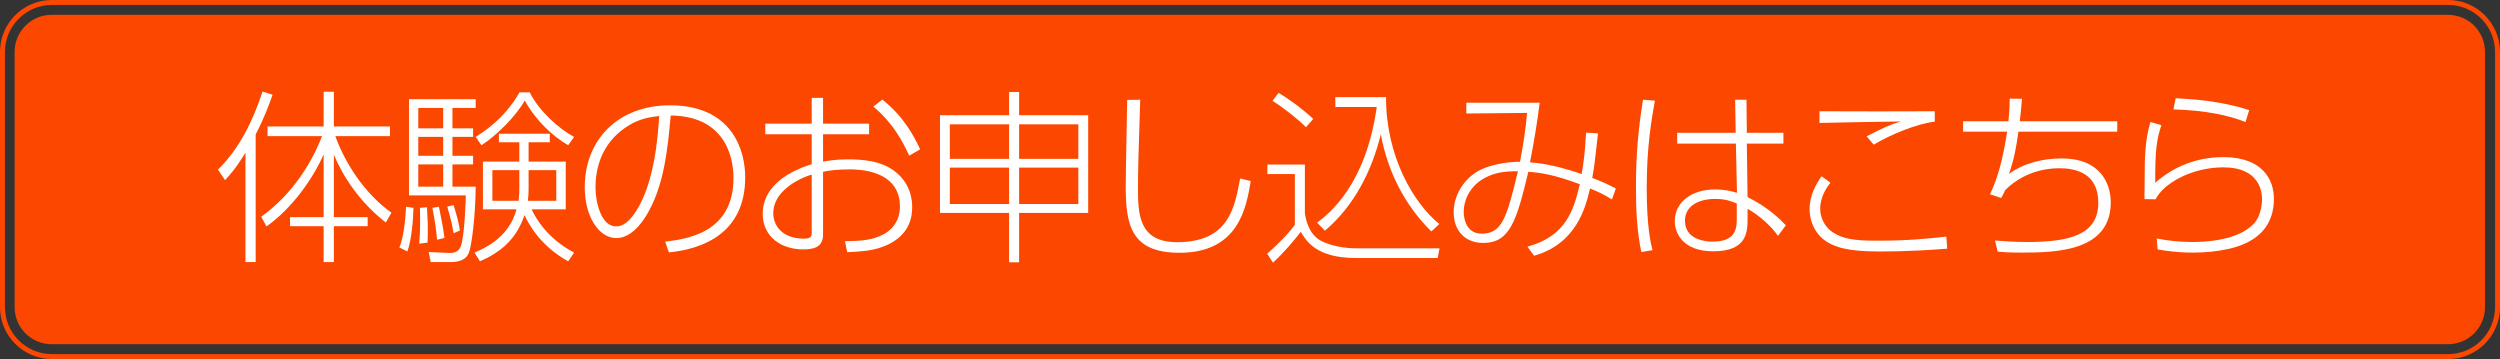 <?xml version="1.0" encoding="UTF-8" standalone="no"?>
<!DOCTYPE svg PUBLIC "-//W3C//DTD SVG 1.1//EN" "http://www.w3.org/Graphics/SVG/1.1/DTD/svg11.dtd">
<svg width="100%" height="100%" viewBox="0 0 4217 606" version="1.1" xmlns="http://www.w3.org/2000/svg" xmlns:xlink="http://www.w3.org/1999/xlink" xml:space="preserve" xmlns:serif="http://www.serif.com/" style="fill-rule:evenodd;clip-rule:evenodd;stroke-linecap:round;stroke-linejoin:round;stroke-miterlimit:10;">
    <rect x="0" y="0" width="4217" height="606" fill="#333333" stroke="none"/>
    <g transform="matrix(4.167,0,0,4.167,87.5,4.167)">
        <path d="M0,143.341C-11.028,143.341 -20,134.369 -20,123.341L-20,20C-20,8.972 -11.028,0 0,0L970,0C981.028,0 990,8.972 990,20L990,123.341C990,134.369 981.028,143.341 970,143.341L0,143.341Z" style="fill:none;fill-rule:nonzero;stroke:rgb(252,71,0);stroke-width:2px;"/>
    </g>
    <g transform="matrix(4.167,0,0,4.167,4129.167,25.001)">
        <path d="M0,133.341L-970,133.341C-978.284,133.341 -985,126.625 -985,118.341L-985,15C-985,6.716 -978.284,0 -970,0L0,0C8.284,0 15,6.716 15,15L15,118.341C15,126.625 8.284,133.341 0,133.341" style="fill:rgb(252,71,0);fill-rule:nonzero;"/>
    </g>
    <g transform="matrix(4.167,0,0,4.167,440.67,230.907)">
        <path d="M0,32.327C12.931,22.93 20.6,10.149 24.584,-0.301L2.556,-0.301L2.556,-4.211L25.261,-4.211L25.261,-18.269L29.396,-18.269L29.396,-4.211L52.1,-4.211L52.1,-0.301L29.997,-0.301C33.981,10.75 41.875,23.005 52.701,30.673L50.445,34.658C39.771,26.463 32.929,15.712 29.396,7.217L29.396,32.477L43.078,32.477L43.078,36.161L29.396,36.161L29.396,50.671L25.261,50.671L25.261,36.161L11.652,36.161L11.652,32.477L25.261,32.477L25.261,7.067C21.126,16.539 12.705,28.794 2.104,36.237L0,32.327ZM-2.256,50.671L-6.391,50.671L-6.391,6.39C-10.525,13.156 -13.081,15.787 -14.66,17.516L-17.517,13.231C-8.721,4.661 -3.308,-6.692 0.526,-18.344L4.586,-17.066C3.232,-13.232 1.354,-7.969 -2.256,-0.978L-2.256,50.671Z" style="fill:white;fill-rule:nonzero;"/>
    </g>
    <g transform="matrix(4.167,0,0,4.167,891.65,280.089)">
        <path d="M0,9.021C0,11.051 -0.075,12.028 -0.301,14.058L11.201,14.058L11.201,1.653L0,1.653L0,9.021ZM-3.759,1.653L-14.66,1.653L-14.66,14.058L-4.06,14.058C-3.984,13.156 -3.759,11.502 -3.759,8.946L-3.759,1.653ZM-21.427,-11.804C-18.795,-13.458 -9.698,-19.096 -3.684,-29.847L0.451,-29.847C4.135,-22.329 12.404,-14.961 18.419,-11.804L16.013,-8.421C9.999,-11.954 3.157,-18.044 -1.579,-26.539C-4.962,-20.299 -13.157,-12.18 -19.096,-8.421L-21.427,-11.804ZM-21.878,35.033C-11.277,30.598 -6.842,24.433 -4.887,17.516L-18.494,17.516L-18.494,-1.805L-3.759,-1.805L-3.759,-9.624L-12.029,-9.624L-12.029,-13.082L8.57,-13.082L8.57,-9.624L0,-9.624L0,-1.805L15.036,-1.805L15.036,17.516L1.203,17.516C2.932,21.125 7.442,29.245 18.419,35.033L16.013,38.567C3.909,31.875 -0.602,22.103 -1.654,19.847C-5.187,30.222 -11.879,35.108 -19.697,38.567L-21.878,35.033ZM-30.373,27.214C-30.749,24.283 -32.178,18.945 -32.929,16.464L-30.373,15.787C-29.546,18.418 -28.192,23.004 -27.816,26.087L-30.373,27.214ZM-37.064,29.846C-37.439,25.41 -37.891,22.478 -38.943,16.915L-36.313,16.464C-35.034,22.628 -34.658,24.658 -34.057,29.094L-37.064,29.846ZM-44.281,31.425C-44.131,29.47 -43.905,26.839 -43.905,22.178C-43.905,19.697 -43.98,18.193 -43.98,16.915L-41.124,16.689C-41.124,17.742 -41.049,18.268 -40.823,23.305C-40.748,25.636 -40.823,28.718 -40.898,30.974L-44.281,31.425ZM-34.583,-0.677L-44.657,-0.677L-44.657,8.344L-34.583,8.344L-34.583,-0.677ZM-34.583,-11.804L-44.657,-11.804L-44.657,-4.136L-34.583,-4.136L-34.583,-11.804ZM-34.583,-23.532L-44.657,-23.532L-44.657,-15.262L-34.583,-15.262L-34.583,-23.532ZM-21.427,-27.065L-21.427,-23.532L-30.824,-23.532L-30.824,-15.262L-22.479,-15.262L-22.479,-11.804L-30.824,-11.804L-30.824,-4.136L-22.479,-4.136L-22.479,-0.677L-30.824,-0.677L-30.824,8.344L-21.427,8.344C-21.502,20.072 -23.005,32.026 -24.133,34.958C-24.584,36.086 -25.712,38.868 -31.576,38.868L-39.62,38.868L-40.447,34.808L-32.103,35.184C-28.719,35.334 -27.816,33.379 -27.517,32.627C-25.862,28.718 -25.411,12.555 -25.411,11.878L-48.416,11.878L-48.416,-27.065L-21.427,-27.065ZM-52.325,32.928C-49.995,27.515 -49.694,17.366 -49.619,16.464L-46.612,16.915C-46.688,21.426 -47.363,30.071 -49.093,34.582L-52.325,32.928Z" style="fill:white;fill-rule:nonzero;"/>
    </g>
    <g transform="matrix(4.167,0,0,4.167,1054,387.533)">
        <path d="M0,-41.199C-9.173,-34.809 -11.879,-25.336 -11.879,-17.141C-11.879,-10.976 -9.548,-1.353 -3.534,-1.353C-1.128,-1.353 1.578,-2.782 4.736,-7.819C12.179,-19.773 13.382,-38.267 13.908,-46.011C8.57,-45.559 4.285,-44.206 0,-41.199M16.313,4.811C24.884,3.759 43.979,1.428 43.979,-20.975C43.979,-26.088 42.702,-46.011 18.569,-46.236C17.366,-33.079 15.938,-17.292 8.42,-5.338C4.285,1.203 0.075,3.383 -3.384,3.383C-10.676,3.383 -16.239,-5.564 -16.239,-17.141C-16.239,-36.387 -2.782,-50.371 18.269,-50.371C43.529,-50.371 48.716,-32.102 48.716,-21.201C48.716,1.052 32.102,7.743 17.817,9.172L16.313,4.811Z" style="fill:white;fill-rule:nonzero;"/>
    </g>
    <g transform="matrix(4.167,0,0,4.167,1488.253,422.614)">
        <path d="M0,-61.121C8.721,-54.204 12.705,-46.536 15.336,-40.973L10.9,-38.417C8.42,-43.754 4.511,-51.498 -3.609,-58.264L0,-61.121ZM-28.569,-30.748C-35.636,-28.568 -44.131,-23.155 -44.131,-15.186C-44.131,-9.923 -40.372,-4.811 -31.651,-4.811C-29.847,-4.811 -28.569,-5.262 -28.569,-6.766L-28.569,-30.748ZM-23.982,-36.011C-21.652,-36.387 -18.721,-36.913 -13.984,-36.913C-7.443,-36.913 -0.752,-36.236 4.511,-32.477C8.57,-29.621 12.104,-24.734 12.104,-17.441C12.104,-6.992 4.36,-2.706 -1.654,-0.902C-4.512,-0.075 -7.443,0.376 -14.21,0.677L-15.111,-3.759C-8.496,-3.909 -3.985,-4.135 0.601,-6.616C3.007,-7.893 7.142,-11.202 7.142,-17.817C7.142,-32.853 -10.149,-32.853 -13.157,-32.853C-18.495,-32.853 -21.352,-32.402 -23.982,-31.876L-23.982,-6.54C-23.982,-2.18 -26.464,-0.451 -32.027,-0.451C-40.673,-0.451 -48.416,-5.413 -48.416,-14.885C-48.416,-24.659 -40.222,-31.35 -28.569,-34.958L-28.569,-47.062L-47.364,-47.062L-47.364,-51.348L-28.569,-51.348L-28.569,-61.798L-23.982,-61.798L-23.982,-51.348L-5.338,-51.348L-5.338,-47.062L-23.982,-47.062L-23.982,-36.011Z" style="fill:white;fill-rule:nonzero;"/>
    </g>
    <g transform="matrix(4.167,0,0,4.167,-1927.1,-8803.174)">
        <path d="M898.982,2180.434L875,2180.434L875,2195.169L898.982,2195.169L898.982,2180.434ZM898.982,2162.917L875,2162.917L875,2176.9L898.982,2176.9L898.982,2162.917ZM846.958,2195.169L870.94,2195.169L870.94,2180.434L846.958,2180.434L846.958,2195.169ZM846.958,2176.9L870.94,2176.9L870.94,2162.917L846.958,2162.917L846.958,2176.9ZM870.94,2218.776L870.94,2198.778L842.973,2198.778L842.973,2159.233L870.94,2159.233L870.94,2149.835L875,2149.835L875,2159.233L902.967,2159.233L902.967,2198.778L875,2198.778L875,2218.776L870.94,2218.776Z" style="fill:white;fill-rule:nonzero;"/>
    </g>
    <g transform="matrix(4.167,0,0,4.167,1923.307,426.373)">
        <path d="M0,-61.948C-0.752,-38.642 -0.901,-32.928 -0.901,-26.162C-0.901,-15.863 -0.677,-4.285 14.886,-4.285C35.636,-4.285 38.191,-17.817 40.447,-30.072L44.732,-29.019C43.003,-18.494 39.921,0 15.938,0C-3.608,0 -5.863,-11.051 -5.863,-26.914C-5.863,-32.477 -5.338,-56.911 -5.263,-61.873L0,-61.948Z" style="fill:white;fill-rule:nonzero;"/>
    </g>
    <g transform="matrix(4.167,0,0,4.167,2221.737,224.015)">
        <path d="M0,36.387C4.812,32.703 19.697,21.201 24.133,-10.45L7.368,-10.45L7.368,-14.435L27.892,-14.435C27.816,9.698 39.244,28.719 49.469,36.913L46.236,39.921C35.41,29.32 28.493,15.487 25.787,0.601C22.104,15.562 14.961,29.621 3.158,39.62L0,36.387ZM-4.511,-2.256C-7.668,-5.488 -13.833,-10.3 -18.043,-12.931L-15.638,-16.164C-11.127,-13.532 -5.789,-9.548 -1.578,-5.638L-4.511,-2.256ZM-4.962,12.856L-4.962,32.553C-4.586,34.808 -3.608,40.898 1.504,43.679C5.413,45.784 11.277,46.762 15.638,46.762L49.544,46.762L48.792,50.671L15.563,50.671C-0.376,50.671 -4.436,43.755 -6.615,40.071C-8.946,43.153 -13.833,48.942 -17.893,52.551L-20.224,48.942C-13.983,43.454 -10.45,39.319 -9.021,37.214L-9.021,16.69L-20.148,16.69L-20.148,12.856L-4.962,12.856Z" style="fill:white;fill-rule:nonzero;"/>
    </g>
    <g transform="matrix(4.167,0,0,4.167,2507.536,306.085)">
        <path d="M0,-1.804C-5.939,1.053 -9.247,6.616 -9.247,12.405C-9.247,15.112 -8.194,21.126 -1.954,21.126C6.391,21.126 8.194,14.435 12.705,-4.135C7.368,-4.135 3.909,-3.683 0,-1.804M16.54,26.388C31.877,22.254 35.26,11.954 37.74,1.128C27.065,-2.932 21.201,-3.608 16.916,-3.909C12.18,15.713 9.548,24.885 -1.354,24.885C-8.646,24.885 -13.307,19.998 -13.307,12.48C-13.307,4.06 -7.442,-2.932 -0.902,-5.413C3.232,-6.991 8.495,-7.969 13.532,-7.969C14.66,-13.682 15.938,-21.652 16.39,-27.741L-8.194,-27.515L-8.194,-31.876L21.502,-31.876C20.524,-23.832 19.171,-15.938 17.592,-7.743C20.224,-7.518 26.689,-7.067 38.492,-3.007C39.319,-7.743 39.771,-11.201 40.297,-19.772L45.108,-19.471C44.056,-9.773 43.68,-6.39 42.777,-1.428C47.288,0.301 47.89,0.602 52.325,2.857L50.747,7.293C47.514,5.263 45.635,4.361 41.875,2.857C40.071,10.676 36.313,25.186 19.246,30.072L16.54,26.388Z" style="fill:white;fill-rule:nonzero;"/>
    </g>
    <g transform="matrix(4.167,0,0,4.167,2929.635,250.016)">
        <path d="M0,22.403C-1.955,21.576 -4.36,20.524 -8.721,20.524C-15.111,20.524 -20.976,23.08 -20.976,29.395C-20.976,37.289 -12.104,37.815 -9.924,37.815C0,37.815 0,32.252 0,27.666L0,22.403ZM18.87,-6.241L18.87,-1.88L4.06,-1.88L4.36,19.772C12.78,23.982 17.742,28.944 19.848,31.199L16.689,35.485C13.758,31.35 9.172,27.29 4.36,24.508L4.36,27.966C4.36,33.756 4.36,41.724 -9.548,41.724C-21.502,41.724 -25.11,34.733 -25.11,29.47C-25.11,21.802 -18.193,16.69 -8.871,16.69C-7.97,16.69 -4.21,16.69 0.075,18.043L-0.376,-1.88L-24.133,-1.88L-24.133,-6.241L-0.451,-6.241L-0.677,-19.622L3.909,-19.622L4.06,-6.241L18.87,-6.241ZM-33.154,-19.246C-34.508,-11.578 -36.463,-0.752 -36.463,16.088C-36.463,31.575 -34.884,38.266 -34.132,41.274L-38.643,42.025C-40.522,33.229 -40.823,24.283 -40.823,15.336C-40.823,3.157 -39.921,-7.594 -37.966,-19.622L-33.154,-19.246Z" style="fill:white;fill-rule:nonzero;"/>
    </g>
    <g transform="matrix(4.167,0,0,4.167,3263.615,406.64)">
        <path d="M0,-48.341C-7.142,-47.514 -17.742,-43.229 -24.734,-39.019L-27.591,-42.402C-20.298,-46.161 -18.193,-47.063 -13.758,-48.416C-20.223,-48.341 -41.95,-47.965 -46.687,-47.815L-46.687,-52.551C-36.312,-52.476 -9.924,-52.476 0,-52.551L0,-48.341ZM-42.251,-23.607C-45.935,-19.096 -46.386,-15.036 -46.386,-12.931C-46.386,-9.022 -44.131,-5.338 -41.273,-3.533C-37.214,-0.978 -33.229,-0.151 -23.456,-0.151C-10.3,-0.151 -2.33,-1.052 4.661,-1.804L5.037,3.082C-1.127,3.534 -10.225,4.21 -22.403,4.21C-35.334,4.21 -39.92,2.481 -43.304,0.526C-47.965,-2.18 -50.671,-7.368 -50.671,-12.931C-50.671,-18.72 -47.965,-23.155 -45.859,-26.238L-42.251,-23.607Z" style="fill:white;fill-rule:nonzero;"/>
    </g>
    <g transform="matrix(4.167,0,0,4.167,3571.379,387.842)">
        <path d="M0,-43.98L0,-39.77L-39.996,-39.77C-40.898,-33.68 -41.575,-29.094 -43.83,-22.704C-37.665,-27.14 -29.997,-28.944 -22.404,-28.944C-6.992,-28.944 -2.632,-18.945 -2.632,-11.126C-2.632,8.646 -24.81,9.172 -38.417,9.172C-43.68,9.172 -46.011,9.022 -48.416,8.796L-49.469,4.286C-45.785,4.586 -41.5,4.887 -36.613,4.887C-19.998,4.887 -7.669,2.331 -7.669,-10.976C-7.669,-22.855 -16.54,-24.959 -23.381,-24.959C-25.712,-24.959 -36.463,-24.959 -45.334,-16.163C-45.785,-15.111 -46.086,-14.509 -46.987,-12.931L-51.498,-14.434C-48.266,-21.351 -46.312,-28.493 -44.582,-39.77L-62.399,-39.77L-62.399,-43.98L-44.056,-43.98C-43.755,-46.687 -43.604,-48.491 -43.529,-53.152L-38.567,-53.077C-38.868,-49.318 -39.019,-47.739 -39.47,-43.98L0,-43.98Z" style="fill:white;fill-rule:nonzero;"/>
    </g>
    <g transform="matrix(4.167,0,0,4.167,3787.703,385.967)">
        <path d="M0,-43.229C-6.616,-45.86 -15.938,-47.965 -29.17,-48.341L-28.268,-52.852C-22.028,-52.551 -9.849,-51.799 1.503,-48.041L0,-43.229ZM-34.057,-41.951C-36.012,-36.162 -36.613,-31.351 -36.538,-18.645C-28.719,-25.486 -19.396,-29.02 -8.946,-29.02C6.916,-29.02 11.502,-19.848 11.502,-12.18C11.502,-2.181 6.089,5.187 -6.767,8.119C-11.503,9.171 -16.239,9.623 -21.126,9.623C-27.892,9.623 -32.328,8.871 -35.561,8.345L-35.937,3.909C-31.05,4.886 -26.389,5.337 -21.427,5.337C-16.465,5.337 -2.933,4.811 3.458,-2.181C6.69,-5.714 6.69,-11.428 6.69,-12.104C6.69,-14.961 5.639,-24.885 -8.871,-24.885C-22.179,-24.885 -33.38,-18.119 -36.388,-11.954L-40.898,-12.029C-40.823,-14.435 -40.823,-25.11 -40.748,-27.291C-40.447,-35.861 -39.395,-40.071 -38.492,-43.229L-34.057,-41.951Z" style="fill:white;fill-rule:nonzero;"/>
    </g>
</svg>
